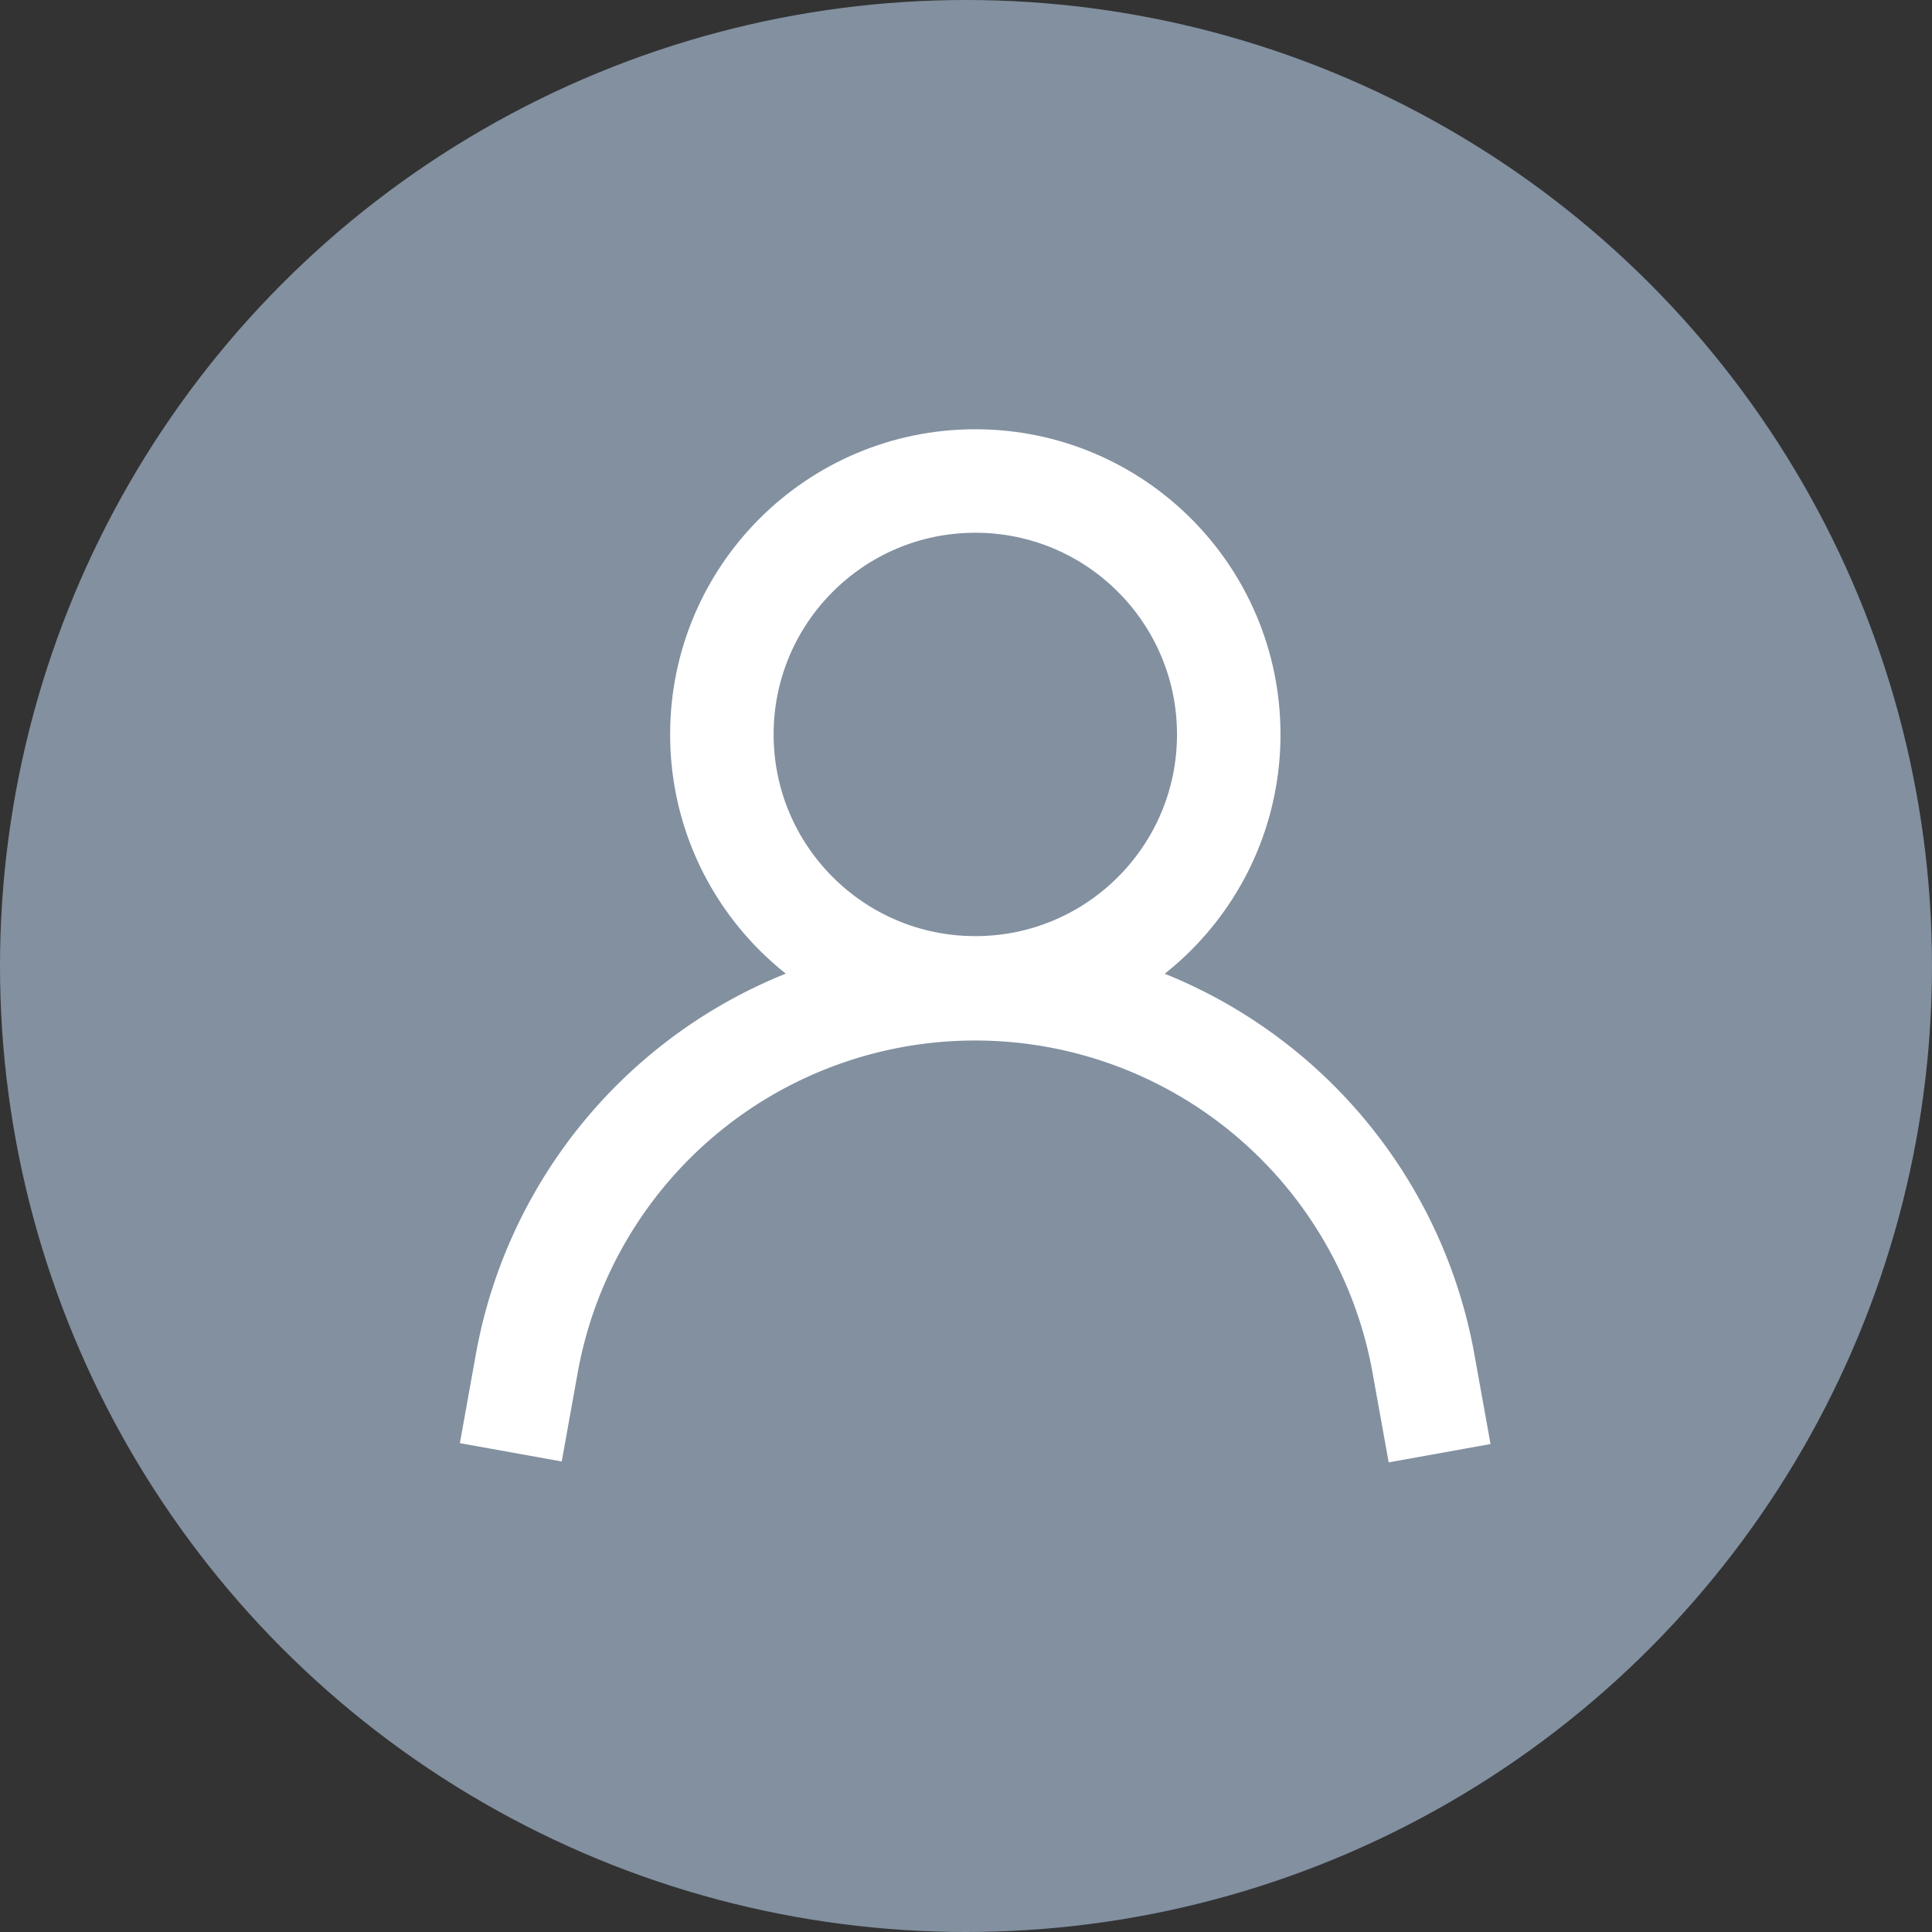 <svg xmlns="http://www.w3.org/2000/svg" width="28" height="28" viewBox="0 0 28 28">
  <rect x="0" y="0" width="28" height="28" fill="#333333" stroke="none"/>
  <g id="ico_id_28" transform="translate(6.5 6.718)">
    <circle id="타원_99" data-name="타원 99" cx="14" cy="14" r="14" transform="translate(-6.5 -6.718)" fill="#8290a0"/>
    <g id="그룹_1162" data-name="그룹 1162" transform="translate(0.903 0.253)">
      <circle id="타원_100" data-name="타원 100" cx="3.673" cy="3.673" r="3.673" transform="translate(3.059)" fill="rgba(0,0,0,0)" stroke="#fff" stroke-miterlimit="10" stroke-width="1.5"/>
      <path id="패스_5398" data-name="패스 5398" d="M1.5,19.718,1.737,18.4A6.6,6.6,0,0,1,8.231,13h0a6.6,6.6,0,0,1,6.493,5.415l.237,1.316" transform="translate(-1.5 -5.641)" fill="rgba(0,0,0,0)" stroke="#fff" stroke-miterlimit="10" stroke-width="1.5"/>
    </g>
  </g>
</svg>
